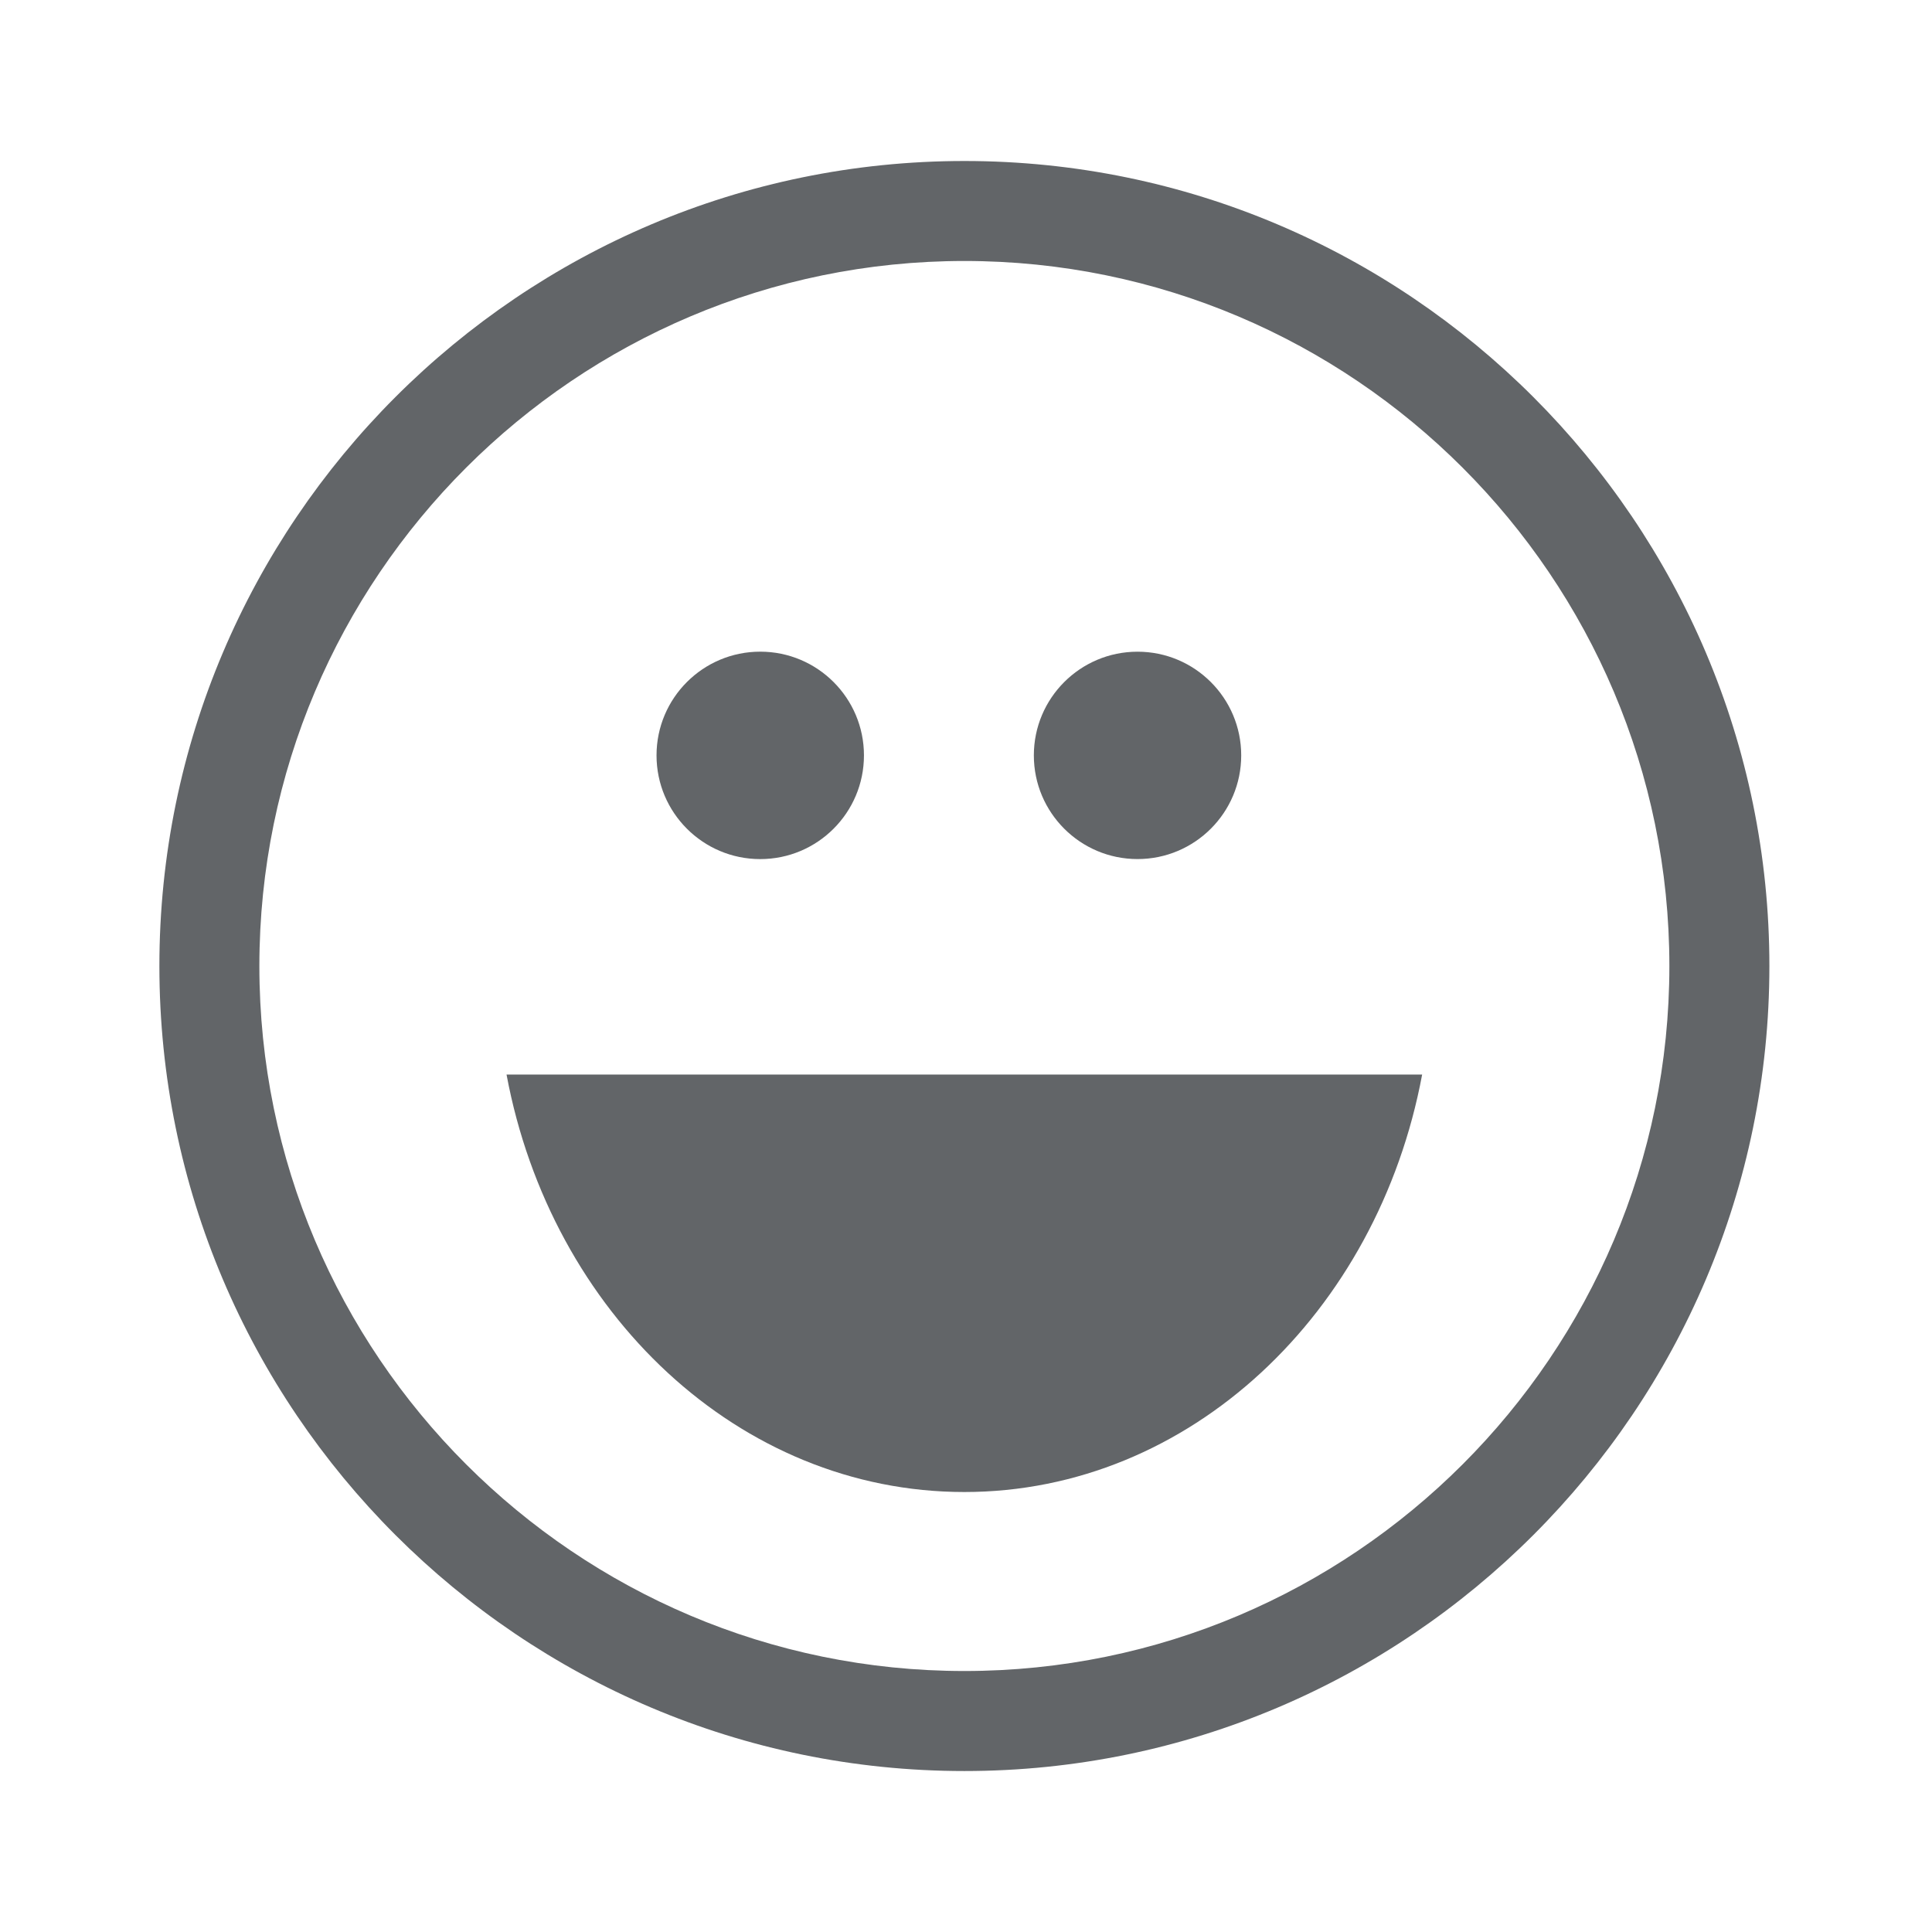 <?xml version="1.0" encoding="utf-8"?>
<!-- Generator: Adobe Illustrator 16.0.4, SVG Export Plug-In . SVG Version: 6.00 Build 0)  -->
<!DOCTYPE svg PUBLIC "-//W3C//DTD SVG 1.1//EN" "http://www.w3.org/Graphics/SVG/1.1/DTD/svg11.dtd">
<svg version="1.1" id="Calque_1" xmlns="http://www.w3.org/2000/svg" xmlns:xlink="http://www.w3.org/1999/xlink" x="0px" y="0px"
	 width="60px" height="60px" viewBox="-5 -5 60 60" enable-background="new -5 -5 60 60" xml:space="preserve">
<g>
	<g>
		<path fill="#626568" d="M24.951,50.001c-13.786,0-25.001-11.214-25.001-24.999C-0.051,11.215,11.165,0,24.951,0
			C38.736,0,49.95,11.216,49.95,25.002C49.949,38.787,38.736,50.001,24.951,50.001z M24.951,3.105
			c-12.074,0-21.896,9.822-21.896,21.896c0,12.072,9.822,21.894,21.896,21.894c12.072,0,21.893-9.82,21.893-21.894
			C46.844,12.928,37.021,3.105,24.951,3.105z"/>
	</g>
	<g>
		<circle fill="#626568" cx="18.61" cy="18.459" r="3.221"/>
	</g>
	<g>
		<circle fill="#626568" cx="30.327" cy="18.459" r="3.22"/>
	</g>
	<g>
		<path fill="#626568" d="M10.731,28.371c1.381,7.404,7.222,12.965,14.218,12.965s12.835-5.561,14.217-12.965H10.731z"/>
	</g>
</g>
</svg>
